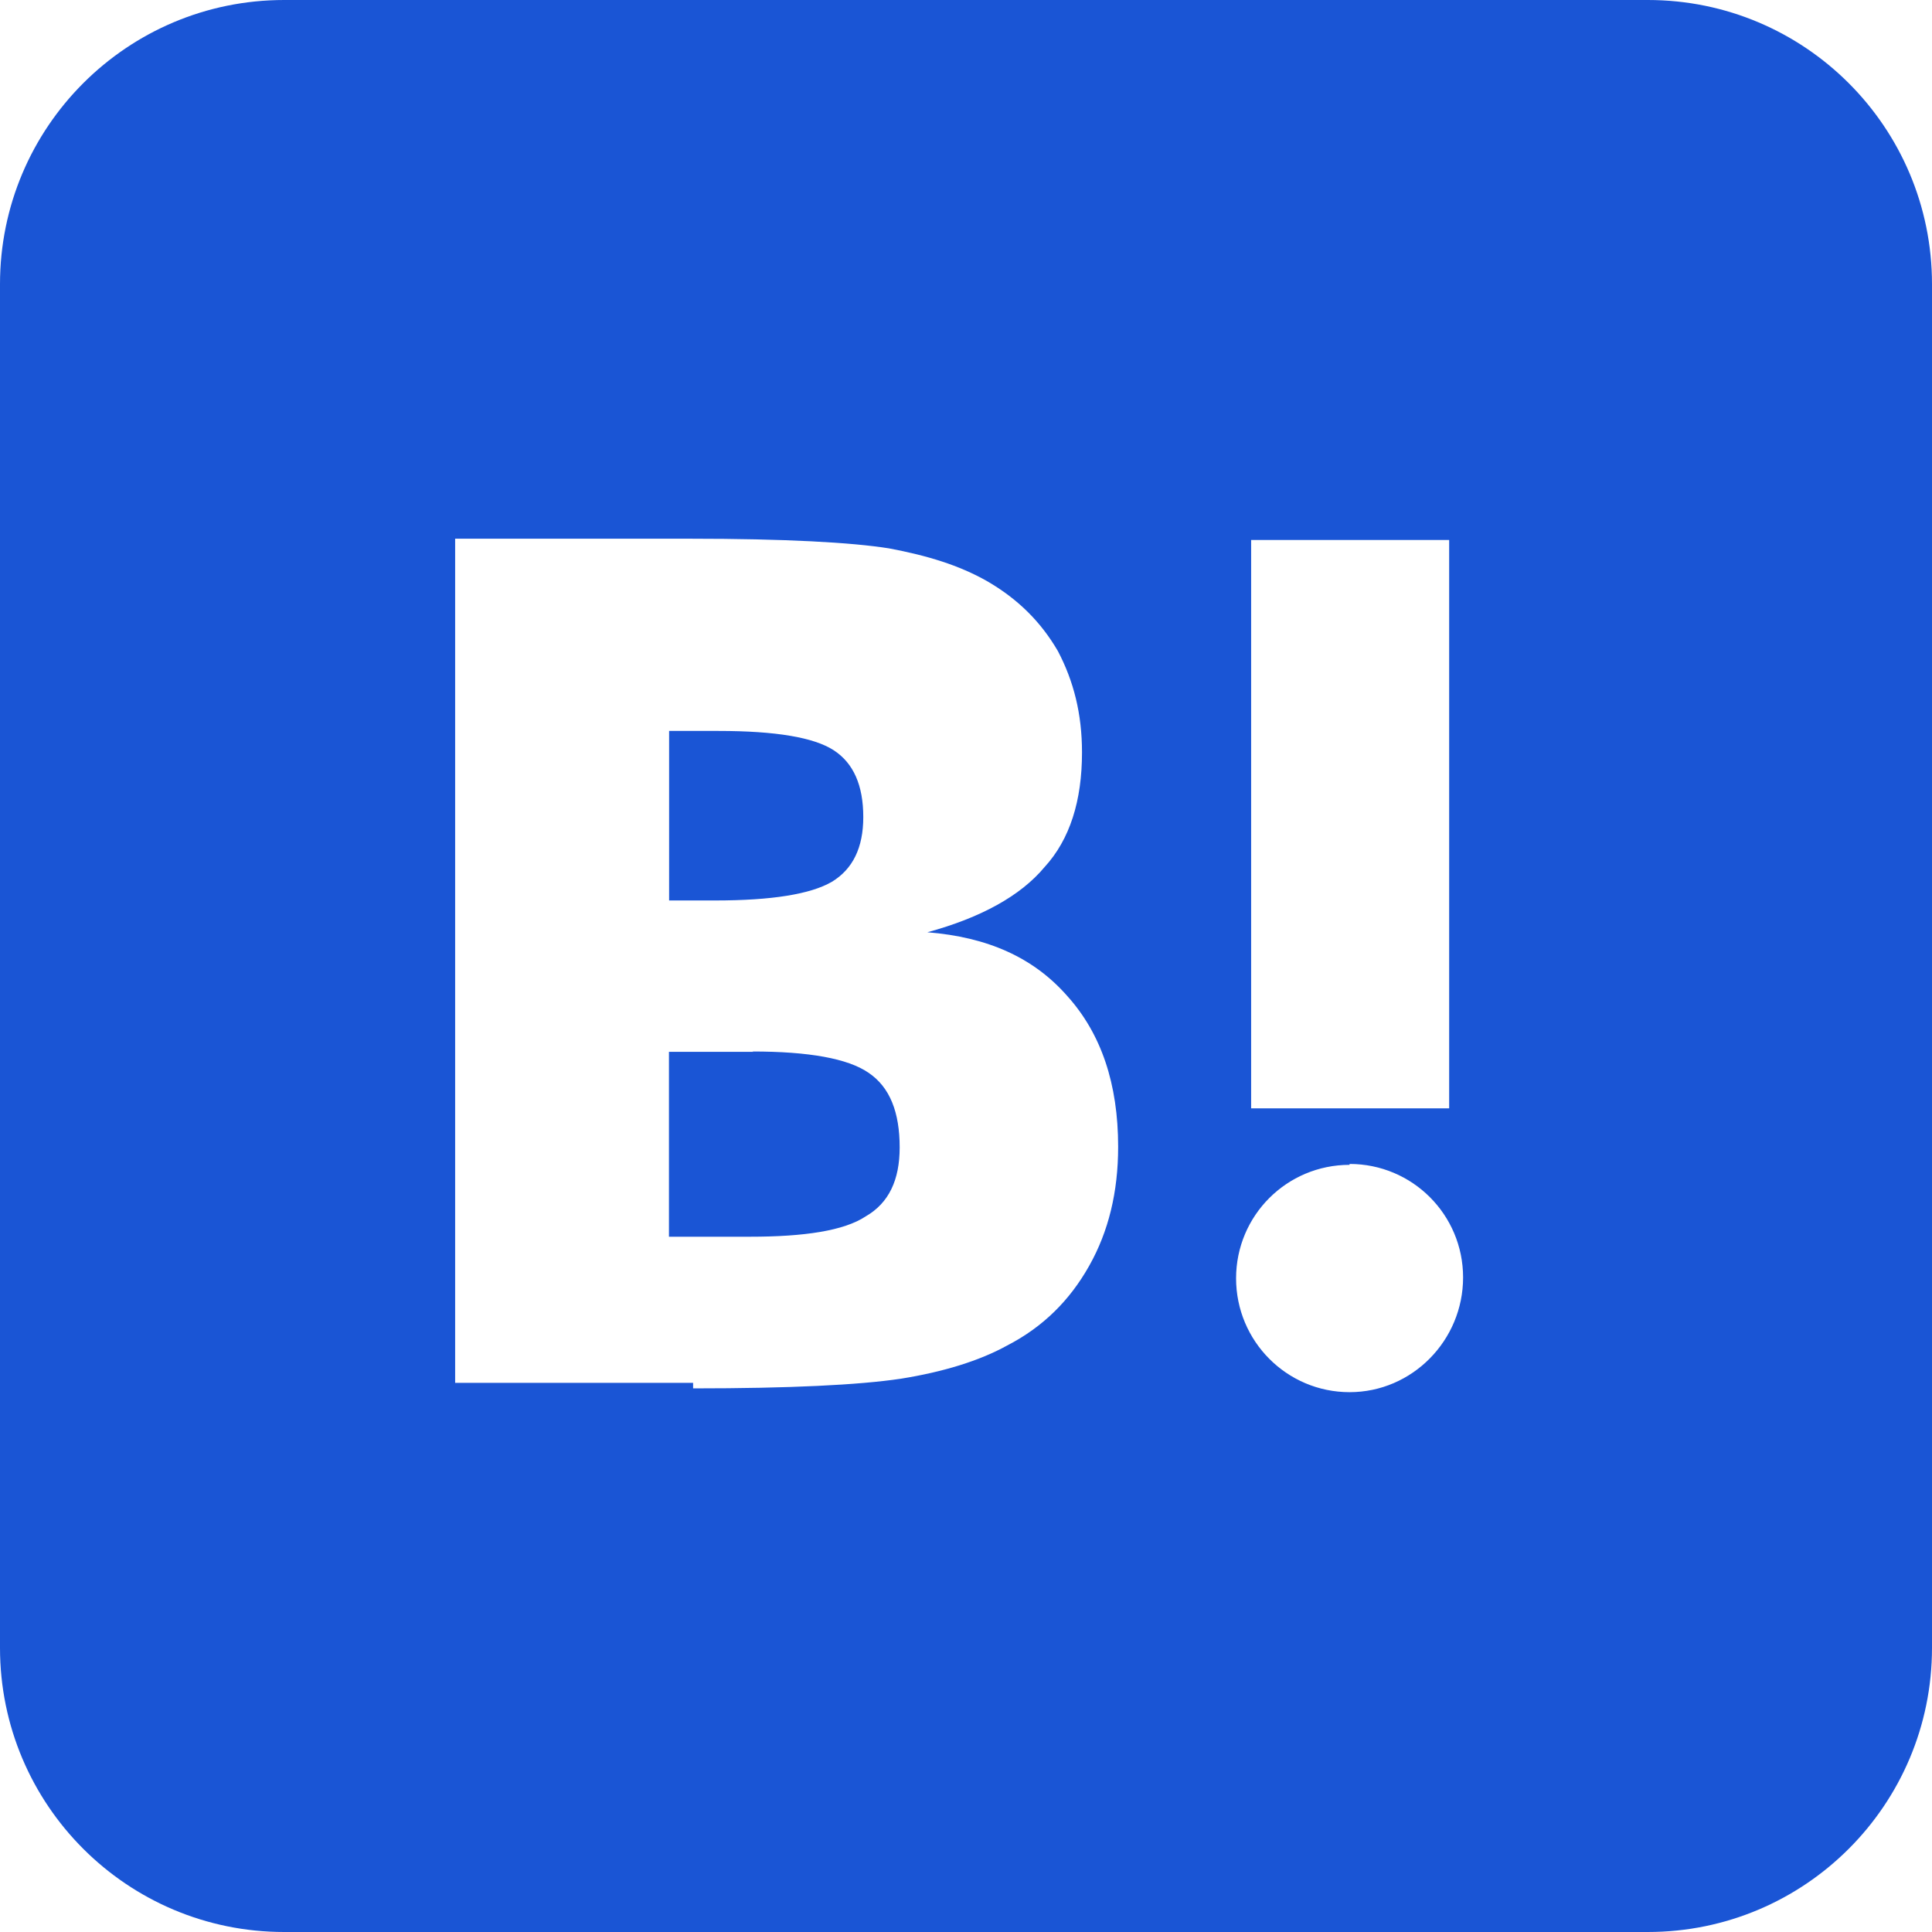 <svg role="img" width="32px" height="32px" viewBox="0 0 24 24" xmlns="http://www.w3.org/2000/svg"><title>Hatena Bookmark</title><path fill="#1a55d5" d="M20.47 0C22.42 0 24 1.58 24 3.53v16.94c0 1.95-1.58 3.53-3.53 3.53H3.53C1.58 24 0 22.42 0 20.47V3.53C0 1.58 1.58 0 3.53 0h16.94zm-3.705 14.47c-.78 0-1.41.63-1.41 1.41s.63 1.414 1.41 1.414 1.41-.645 1.41-1.425-.63-1.41-1.41-1.41zM8.61 17.247c1.2 0 2.056-.042 2.58-.12.526-.084.976-.222 1.32-.412.45-.232.78-.564 1.02-.99s.36-.915.36-1.48c0-.78-.21-1.403-.63-1.87-.42-.48-.99-.734-1.74-.794.66-.18 1.156-.45 1.456-.81.315-.344.465-.824.465-1.424 0-.48-.103-.885-.3-1.26-.21-.36-.493-.645-.883-.87-.345-.195-.735-.315-1.215-.405-.464-.074-1.29-.12-2.474-.12H5.654v10.486H8.61zm.736-4.185c.705 0 1.185.088 1.44.262.27.18.39.495.39.93 0 .405-.135.69-.42.855-.27.18-.765.254-1.44.254H8.31v-2.297h1.05zm8.656.706v-7.06h-2.46v7.06H18zM8.925 9.08c.71 0 1.185.08 1.432.24.245.16.367.435.367.83 0 .38-.13.646-.39.804-.265.154-.747.232-1.452.232h-.57V9.08h.615z"/></svg>